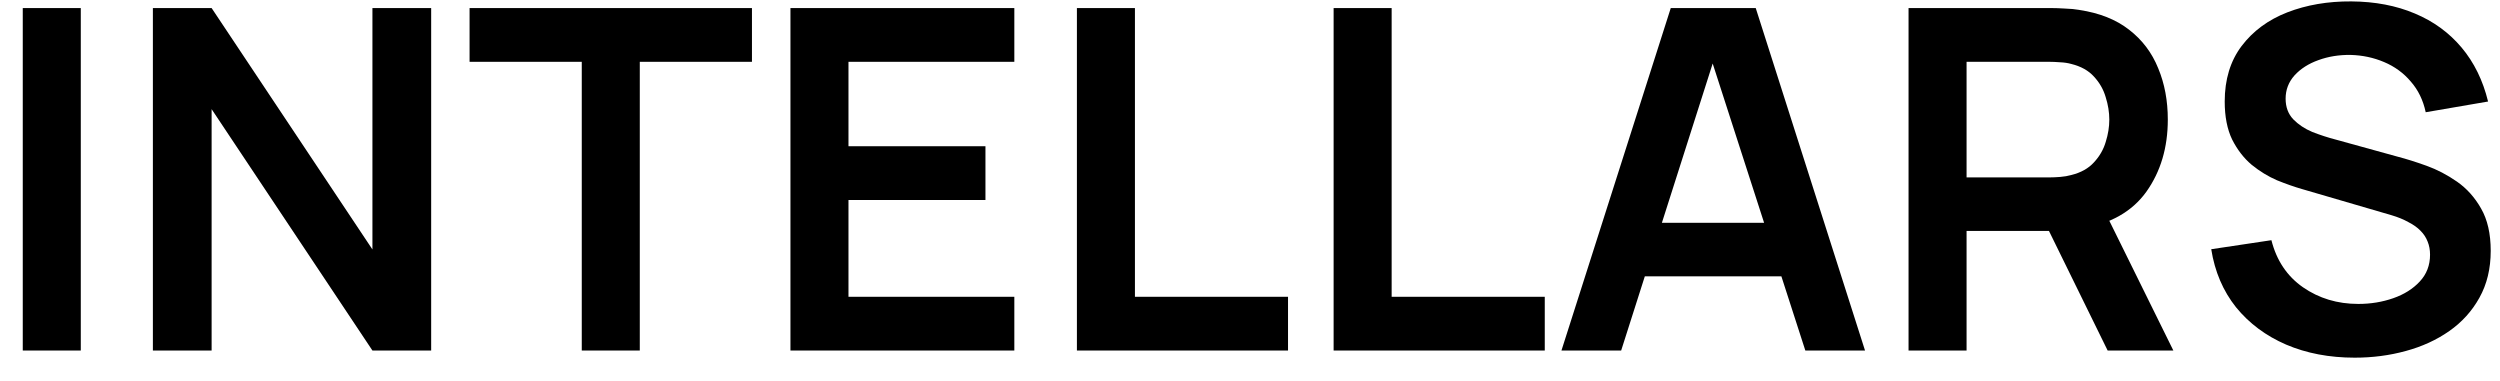 <svg width="105" height="16" viewBox="0 0 105 16" fill="none" xmlns="http://www.w3.org/2000/svg">
<g id="intellars">
<path d="M0.956 14.722V0.339H3.393V14.722H0.956Z" fill="black"/>
<path d="M6.421 14.722V0.339H8.888L15.642 10.477V0.339H18.109V14.722H15.642L8.888 4.584V14.722H6.421Z" fill="black"/>
<path d="M24.434 14.722V2.596H19.722V0.339H31.582V2.596H26.871V14.722H24.434Z" fill="black"/>
<path d="M33.199 14.722V0.339H42.602V2.596H35.636V6.142H41.389V8.4H35.636V12.465H42.602V14.722H33.199Z" fill="black"/>
<path d="M45.23 14.722V0.339H47.667V12.465H54.097V14.722H45.23Z" fill="black"/>
<path d="M56.012 14.722V0.339H58.449V12.465H64.88V14.722H56.012Z" fill="black"/>
<path d="M65.581 14.722L70.172 0.339H73.741L78.331 14.722H75.824L71.658 1.817H72.204L68.089 14.722H65.581ZM68.139 11.606V9.358H75.783V11.606H68.139Z" fill="black"/>
<path d="M80.159 14.722V0.339H86.175C86.317 0.339 86.499 0.345 86.721 0.359C86.944 0.365 87.149 0.385 87.338 0.419C88.18 0.545 88.875 0.822 89.421 1.248C89.973 1.674 90.381 2.213 90.644 2.866C90.914 3.512 91.048 4.231 91.048 5.023C91.048 6.195 90.749 7.204 90.149 8.05C89.549 8.889 88.629 9.408 87.388 9.608L86.347 9.698H82.596V14.722H80.159ZM88.521 14.722L85.649 8.869L88.126 8.33L91.281 14.722H88.521ZM82.596 7.451H86.074C86.209 7.451 86.36 7.444 86.529 7.431C86.697 7.417 86.853 7.391 86.994 7.351C87.398 7.251 87.715 7.074 87.944 6.821C88.18 6.568 88.346 6.282 88.44 5.962C88.541 5.643 88.591 5.33 88.591 5.023C88.591 4.717 88.541 4.404 88.44 4.084C88.346 3.758 88.18 3.469 87.944 3.215C87.715 2.962 87.398 2.786 86.994 2.686C86.853 2.646 86.697 2.623 86.529 2.616C86.36 2.603 86.209 2.596 86.074 2.596H82.596V7.451Z" fill="black"/>
<path d="M98.898 15.022C97.833 15.022 96.872 14.839 96.016 14.473C95.167 14.106 94.466 13.584 93.913 12.905C93.367 12.219 93.02 11.406 92.872 10.467L95.399 10.088C95.615 10.94 96.056 11.599 96.724 12.065C97.398 12.532 98.173 12.765 99.049 12.765C99.568 12.765 100.057 12.685 100.515 12.525C100.974 12.365 101.344 12.132 101.628 11.826C101.917 11.519 102.062 11.143 102.062 10.697C102.062 10.497 102.029 10.314 101.961 10.148C101.894 9.974 101.793 9.821 101.658 9.688C101.53 9.555 101.361 9.435 101.152 9.329C100.95 9.215 100.714 9.119 100.445 9.039L96.683 7.94C96.36 7.847 96.009 7.724 95.632 7.571C95.261 7.411 94.907 7.194 94.57 6.921C94.24 6.642 93.967 6.289 93.751 5.862C93.542 5.43 93.438 4.897 93.438 4.264C93.438 3.339 93.674 2.563 94.145 1.937C94.624 1.304 95.264 0.832 96.067 0.519C96.875 0.206 97.772 0.052 98.756 0.059C99.754 0.066 100.643 0.236 101.425 0.568C102.207 0.895 102.861 1.371 103.387 1.997C103.913 2.623 104.283 3.379 104.499 4.264L101.88 4.714C101.772 4.208 101.563 3.778 101.253 3.425C100.95 3.066 100.576 2.793 100.131 2.606C99.693 2.42 99.225 2.32 98.726 2.307C98.24 2.3 97.789 2.373 97.371 2.526C96.96 2.673 96.626 2.886 96.37 3.166C96.121 3.445 95.996 3.772 95.996 4.144C95.996 4.497 96.104 4.787 96.319 5.013C96.535 5.233 96.801 5.41 97.118 5.543C97.442 5.669 97.769 5.776 98.099 5.862L100.707 6.582C101.065 6.675 101.466 6.801 101.911 6.961C102.356 7.121 102.784 7.344 103.195 7.63C103.606 7.917 103.943 8.293 104.206 8.759C104.475 9.225 104.61 9.818 104.61 10.537C104.61 11.283 104.452 11.939 104.135 12.505C103.825 13.064 103.404 13.53 102.871 13.903C102.339 14.276 101.729 14.556 101.041 14.742C100.36 14.929 99.646 15.022 98.898 15.022Z" fill="black"/>
</g>
</svg>
